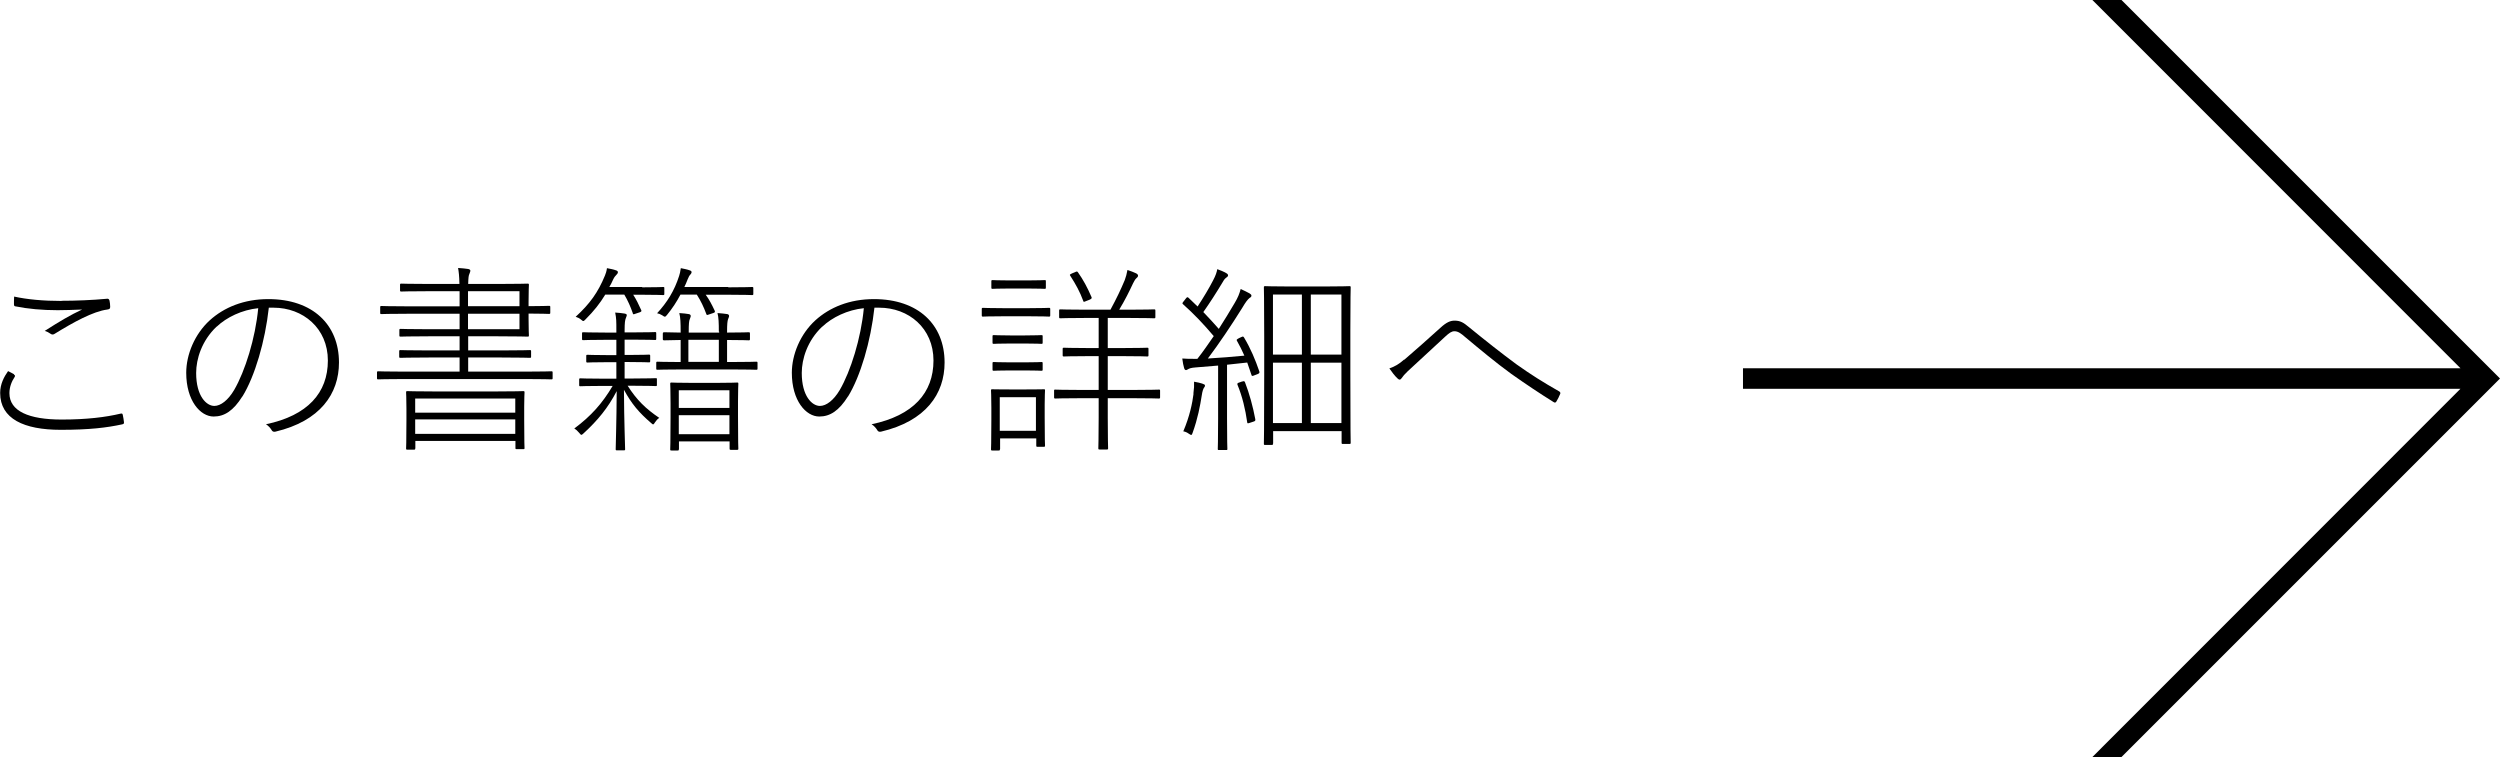 <?xml version="1.0" encoding="UTF-8"?>
<svg id="_レイヤー_1" data-name="レイヤー 1" xmlns="http://www.w3.org/2000/svg" viewBox="0 0 148.61 45">
  <g>
    <path d="m.83,22.27c.07.04.08.07.04.14-.17.25-.31.59-.31.96,0,1.07,1.15,1.57,3.11,1.57,1.48,0,2.61-.14,3.49-.35.1-.02.12-.01.14.08.02.1.06.3.07.43.01.08-.02.11-.13.13-.88.19-1.91.32-3.63.32-2.18,0-3.6-.65-3.6-2.19,0-.53.23-.96.47-1.3.11.05.25.13.36.19Zm2.83-4.39c.85,0,1.84-.04,2.69-.12.1-.01.13.02.16.11.02.11.04.23.04.37,0,.12-.05.14-.17.16-.85.11-2.02.76-3.11,1.43-.08.06-.17.08-.25.02-.11-.08-.23-.14-.36-.18.86-.55,1.51-.94,2.22-1.27-.44.02-1.07.04-1.45.04-.91,0-1.79-.08-2.52-.23-.06-.01-.08-.04-.08-.14s0-.3.01-.44c.77.17,1.73.26,2.83.26Z"/>
    <path d="m14.41,23.56c-.54.86-1.07,1.2-1.71,1.2-.79,0-1.63-.94-1.63-2.6,0-1.08.5-2.3,1.4-3.12.85-.77,2.03-1.26,3.48-1.26,2.64,0,4.2,1.52,4.2,3.77,0,1.86-1.12,3.48-3.78,4.11-.11.02-.18,0-.24-.12-.05-.08-.18-.24-.32-.32,2.48-.52,3.68-1.87,3.68-3.79s-1.48-3.14-3.23-3.14h-.28c-.22,2-.83,4.08-1.57,5.28Zm-1.54-4.14c-.88.84-1.21,1.92-1.21,2.75,0,1.39.62,1.96,1.08,1.96.38,0,.82-.34,1.18-.95.65-1.12,1.26-3.07,1.43-4.86-.97.1-1.88.54-2.47,1.1Z"/>
    <path d="m27.31,17.31h-1.75c-1.24,0-1.64.02-1.7.02-.07,0-.08-.01-.08-.08v-.31c0-.07.01-.08.08-.08.06,0,.47.02,1.7.02h1.75c-.01-.5-.04-.72-.08-.95.25.01.43.04.6.06.07.01.13.05.13.1,0,.07-.04.12-.06.2-.04.08-.06.2-.07.59h1.74c1.25,0,1.73-.02,1.79-.02.07,0,.08.01.08.08,0,.06-.02.31-.02,1.01v.25c.76,0,1.15-.02,1.21-.02.07,0,.08.01.08.08v.32c0,.07-.01.08-.08.08-.06,0-.46-.02-1.21-.02v.29c0,.67.02.94.02,1,0,.07-.01.08-.08.08-.06,0-.54-.02-1.79-.02h-1.74v.84h1.97c1.22,0,1.63-.02,1.7-.02.06,0,.07.01.07.08v.3c0,.07-.01.08-.07.08-.07,0-.48-.02-1.7-.02h-1.97v.84h3.36c1.15,0,1.52-.02,1.58-.02.07,0,.08.01.08.08v.32c0,.07-.01.08-.08.08-.06,0-.43-.02-1.58-.02h-7.12c-1.14,0-1.52.02-1.58.02-.07,0-.08-.01-.08-.08v-.32c0-.07.01-.08.08-.08.06,0,.44.02,1.58.02h3.25v-.84h-1.81c-1.24,0-1.64.02-1.7.02-.07,0-.08-.01-.08-.08v-.3c0-.07.01-.08.08-.08.06,0,.47.02,1.7.02h1.81v-.84h-1.81c-1.22,0-1.62.02-1.69.02s-.08-.01-.08-.08v-.3c0-.07.01-.08.08-.08s.47.02,1.69.02h1.81v-.92h-3c-1.19,0-1.58.02-1.64.02-.07,0-.08-.01-.08-.08v-.32c0-.07.01-.08.08-.08.06,0,.46.02,1.64.02h3v-.89Zm-2.63,9.35c0,.06-.01.07-.08.07h-.38c-.07,0-.08-.01-.08-.07,0-.07.02-.28.02-1.69v-.67c0-.67-.02-.91-.02-.97,0-.07.01-.08.08-.08.06,0,.48.02,1.68.02h3.51c1.21,0,1.63-.02,1.69-.02.07,0,.08.01.08.08,0,.06-.02.3-.02.84v.78c0,1.4.02,1.61.02,1.68,0,.06-.01.07-.08.07h-.38c-.07,0-.08-.01-.08-.07v-.42h-5.95v.46Zm5.95-2.13v-.84h-5.95v.84h5.95Zm-5.95,1.26h5.95v-.86h-5.95v.86Zm6.2-7.59v-.89h-3.06v.89h3.06Zm-3.06,1.37h3.06v-.92h-3.06v.92Z"/>
    <path d="m37.31,22.93c.54.85,1.08,1.37,1.88,1.91-.11.07-.18.16-.25.26-.1.16-.11.16-.23.05-.72-.62-1.15-1.12-1.62-1.98.01,1.92.07,3.3.07,3.53,0,.06-.01.07-.08.07h-.4c-.07,0-.08-.01-.08-.07,0-.23.05-1.57.06-3.45-.52,1-1.12,1.73-1.98,2.52-.12.11-.13.11-.25-.04-.1-.12-.19-.2-.29-.26,1-.74,1.67-1.5,2.28-2.53h-.54c-1,0-1.31.02-1.37.02-.07,0-.08-.01-.08-.07v-.32c0-.07.01-.08.08-.08.06,0,.37.02,1.37.02h.76v-.98h-.52c-.88,0-1.13.02-1.19.02-.07,0-.08-.01-.08-.08v-.3c0-.07.01-.08.08-.08.06,0,.31.02,1.19.02h.52v-.91h-.64c-.96,0-1.26.02-1.32.02-.07,0-.08-.01-.08-.08v-.31c0-.07.01-.08.08-.08.06,0,.36.02,1.32.02h.64v-.11c0-.58,0-.72-.07-1.08.23.01.41.04.56.06.07.01.13.05.13.08,0,.07-.04.13-.06.2-.04.1-.07.24-.07.73v.11h.48c.96,0,1.26-.02,1.33-.02.06,0,.07.01.07.08v.31c0,.07-.01.08-.07.08-.07,0-.37-.02-1.33-.02h-.48v.91h.25c.88,0,1.13-.02,1.19-.02.07,0,.08.01.08.08v.3c0,.07-.01.08-.08.08-.06,0-.31-.02-1.19-.02h-.25v.98h.49c.98,0,1.29-.02,1.36-.02s.07.01.07.08v.32c0,.06-.01.07-.07.07s-.37-.02-1.36-.02h-.31Zm.86-5.85c.9,0,1.16-.02,1.24-.02s.08.01.08.08v.32c0,.07-.01.08-.08.08s-.34-.02-1.24-.02h-.53c.18.28.32.56.48.92.02.06.01.08-.08.12l-.24.08c-.16.06-.17.06-.19-.04-.13-.37-.29-.74-.5-1.09h-1.13c-.32.53-.68.98-1.17,1.47-.13.13-.13.14-.28.01-.1-.08-.19-.12-.31-.16.84-.77,1.33-1.45,1.74-2.45.04-.1.1-.26.12-.44.2.04.38.07.54.13.07.02.11.06.11.11,0,.06-.04.11-.1.17-.05.05-.11.11-.19.28-.07.16-.14.3-.22.43h1.96Zm4.56,2.63c0-.5-.01-.84-.08-1.1.23.01.42.04.58.06.07.01.11.06.11.11,0,.06-.04.13-.06.19-.04.11-.06.3-.06.73v.07c.92,0,1.22-.02,1.28-.02.07,0,.08.01.08.1v.3c0,.07-.01.08-.08.08-.06,0-.36-.02-1.28-.02v1.31h.16c1.15,0,1.52-.02,1.57-.02.07,0,.08.01.08.08v.32c0,.07-.01.08-.08.08-.05,0-.42-.02-1.57-.02h-2.71c-1.15,0-1.52.02-1.58.02-.07,0-.08-.01-.08-.08v-.32c0-.07.01-.08.08-.08.06,0,.38.02,1.37.02v-1.31c-.67.01-.91.02-.96.02-.08,0-.1-.01-.1-.08v-.3c0-.08.01-.1.1-.1.05,0,.29.01.96.02v-.06c0-.5-.01-.84-.08-1.1.24.01.42.04.56.06.08.01.12.06.12.11,0,.06-.04.13-.06.2-.04.08-.06.29-.06.72v.07h1.81v-.06Zm.55-2.63c1.03,0,1.35-.02,1.42-.02.07,0,.08.01.08.08v.32c0,.07-.01.08-.08.08-.06,0-.38-.02-1.42-.02h-1.33c.22.3.36.58.54.96.02.06.01.1-.1.13l-.24.08c-.13.05-.14.05-.17-.04-.14-.38-.32-.77-.56-1.14h-.97c-.22.42-.48.82-.8,1.21-.11.13-.12.14-.29.02-.1-.06-.19-.1-.3-.12.6-.65,1.03-1.34,1.31-2.22.04-.11.07-.26.1-.46.19.04.37.07.53.13.07.02.11.06.11.1,0,.07-.04.11-.08.16-.06.06-.08.11-.16.29-.06.16-.12.3-.19.44h2.62Zm-2.93,9.63c0,.06-.01.07-.07.07h-.36c-.07,0-.08-.01-.08-.07,0-.07.02-.31.02-1.92v-.82c0-.83-.02-1.09-.02-1.15,0-.07.01-.08.08-.08.06,0,.34.02,1.26.02h1.38c.9,0,1.19-.02,1.26-.02.06,0,.07.01.07.08,0,.06-.02.32-.02,1.02v.92c0,1.6.02,1.83.02,1.9,0,.07-.01.08-.07.08h-.37c-.07,0-.08-.01-.08-.08v-.42h-3.01v.47Zm3.01-2.46v-1.05h-3.01v1.05h3.01Zm-3.01,1.56h3.01v-1.13h-3.01v1.13Zm2.38-5.61h-1.81v1.31h1.81v-1.31Z"/>
    <path d="m50.41,23.56c-.54.86-1.07,1.2-1.71,1.2-.79,0-1.63-.94-1.63-2.6,0-1.08.5-2.3,1.4-3.12.85-.77,2.03-1.26,3.48-1.26,2.64,0,4.2,1.52,4.2,3.77,0,1.86-1.11,3.48-3.78,4.11-.11.02-.18,0-.24-.12-.05-.08-.18-.24-.32-.32,2.48-.52,3.68-1.87,3.68-3.79s-1.47-3.14-3.23-3.14h-.28c-.22,2-.83,4.08-1.57,5.28Zm-1.54-4.14c-.88.84-1.21,1.92-1.21,2.75,0,1.39.62,1.96,1.08,1.96.38,0,.82-.34,1.18-.95.65-1.12,1.26-3.07,1.43-4.86-.97.1-1.88.54-2.47,1.1Z"/>
    <path d="m61.1,18.32c.91,0,1.19-.02,1.25-.02.07,0,.08.01.08.08v.36c0,.07-.01.08-.08.08-.06,0-.34-.02-1.25-.02h-1.4c-.91,0-1.2.02-1.26.02-.07,0-.08-.01-.08-.08v-.36c0-.07.01-.08.08-.08.06,0,.35.02,1.26.02h1.4Zm-1.66,8.38c0,.07-.01.08-.08.08h-.37c-.07,0-.08-.01-.08-.08,0-.06.02-.29.02-1.75v-.71c0-.72-.02-.97-.02-1.03s.01-.07.08-.07c.06,0,.3.01,1.04.01h.95c.77,0,.98-.01,1.06-.01s.08.01.08.07-.02.3-.02.84v.75c0,1.4.02,1.62.02,1.68,0,.07-.01.08-.08.08h-.36c-.07,0-.08-.01-.08-.08v-.42h-2.15v.64Zm1.59-10.03c.78,0,.98-.02,1.06-.02s.08.01.08.08v.36c0,.07-.01.08-.08.08s-.28-.02-1.06-.02h-.98c-.77,0-.98.02-1.04.02-.07,0-.08-.01-.08-.08v-.36c0-.07.01-.08.08-.08.06,0,.28.02,1.04.02h.98Zm-.11,3.27c.73,0,.92-.02.98-.02.07,0,.08.01.08.08v.36c0,.07-.01.08-.08.08-.06,0-.25-.02-.98-.02h-.86c-.72,0-.92.02-.98.02-.07,0-.08-.01-.08-.08v-.36c0-.07.01-.08.08-.08.06,0,.26.02.98.02h.86Zm0,1.6c.73,0,.92-.02.98-.02.07,0,.08.01.08.08v.36c0,.07-.01.08-.08.08-.06,0-.25-.02-.98-.02h-.86c-.72,0-.92.02-.98.02-.07,0-.08-.01-.08-.08v-.36c0-.07.01-.08.08-.08.06,0,.26.02.98.02h.86Zm.66,4.07v-2h-2.15v2h2.15Zm4.43-7.2c.37-.68.62-1.21.85-1.76.07-.18.12-.38.16-.6.18.06.36.12.52.2.08.05.11.08.11.14s-.05.11-.11.16c-.06.05-.13.18-.19.3-.22.47-.47.98-.82,1.56h.53c1.12,0,1.47-.02,1.54-.02.07,0,.08.01.08.08v.37c0,.07-.01.08-.08.08-.06,0-.42-.02-1.54-.02h-1.21v1.79h.89c1.07,0,1.39-.02,1.45-.02.07,0,.08.01.08.08v.36c0,.07-.01.08-.08.08-.06,0-.38-.02-1.45-.02h-.89v2.01h1.42c1.15,0,1.54-.02,1.61-.02s.08,0,.08.07v.38c0,.07-.01.08-.08.08s-.46-.02-1.61-.02h-1.42v1.15c0,1.25.02,1.76.02,1.82,0,.07-.01.08-.08.08h-.42c-.07,0-.08-.01-.08-.08,0-.06.02-.58.02-1.82v-1.15h-.97c-1.16,0-1.54.02-1.6.02-.07,0-.08-.01-.08-.08v-.38c0-.07.01-.07.08-.07.06,0,.43.02,1.6.02h.97v-2.01h-.61c-1.04,0-1.39.02-1.45.02-.07,0-.08-.01-.08-.08v-.36c0-.07.01-.08.08-.08.06,0,.41.02,1.45.02h.61v-1.79h-.73c-1.13,0-1.49.02-1.54.02-.07,0-.08-.01-.08-.08v-.37c0-.07.01-.08.08-.08.05,0,.41.02,1.54.02h1.44Zm-2.11-2.23c.11-.05.13-.06.18.01.31.44.56.9.8,1.46.04.08.01.11-.12.17l-.18.07c-.16.07-.17.07-.19-.01-.2-.54-.43-.96-.77-1.49-.04-.06-.04-.07.11-.14l.17-.07Z"/>
    <path d="m71.17,21.34c.35-.44.66-.9.98-1.36-.6-.71-1.18-1.32-1.82-1.89-.06-.05-.06-.07.04-.19l.11-.14c.08-.11.11-.11.17-.06.18.17.36.35.54.52.34-.52.68-1.08.92-1.55.16-.3.22-.5.25-.67.17.06.37.14.54.24.07.04.1.08.1.13,0,.06-.04.08-.1.13-.07.05-.13.11-.2.24-.44.73-.77,1.24-1.17,1.81.31.32.62.66.92,1,.32-.5.64-1.02.95-1.55.19-.32.28-.55.35-.82.19.08.36.17.53.26.07.05.11.08.11.13,0,.07-.04.1-.11.14-.12.1-.23.24-.43.58-.68,1.09-1.36,2.1-2.05,3.02.72-.04,1.45-.1,2.17-.17-.13-.3-.28-.6-.44-.88-.04-.07-.02-.08.12-.16l.13-.06c.11-.05.12-.05.17.02.4.67.67,1.32.91,2.02.02.08.01.11-.11.16l-.16.06c-.16.07-.18.06-.2-.02-.08-.25-.17-.5-.25-.73-.4.05-.8.08-1.2.13v3.19c0,1.38.02,1.75.02,1.81,0,.07-.01.07-.08.07h-.41c-.07,0-.08,0-.08-.07s.02-.43.02-1.81v-3.14c-.47.04-.91.07-1.33.11-.29.02-.4.07-.46.11-.05.02-.08.05-.12.05-.06,0-.1-.06-.12-.16-.04-.12-.06-.26-.1-.53.25.02.46.02.68.02h.22Zm-.23,2.06c.04-.3.05-.49.04-.71.22.04.36.07.48.11.11.04.17.06.17.12,0,.05-.02.08-.06.13s-.1.22-.13.44c-.1.64-.24,1.39-.54,2.22-.06.18-.07.18-.25.06-.08-.06-.19-.11-.31-.13.38-.89.54-1.68.61-2.24Zm2.9-.72c.12-.04.14-.02.17.05.26.67.47,1.44.61,2.19.01.08,0,.11-.1.14l-.18.06c-.17.06-.19.06-.2-.01-.11-.78-.29-1.54-.58-2.24-.02-.07-.01-.1.13-.14l.14-.05Zm1.83,3.69c0,.07-.01.08-.08.08h-.38c-.07,0-.08-.01-.08-.08s.02-.61.02-4.1v-2.28c0-2.28-.02-2.84-.02-2.9,0-.07.01-.08.08-.08.06,0,.42.02,1.46.02h2.06c1.06,0,1.42-.02,1.48-.02.07,0,.08.01.08.08,0,.06-.02.6-.02,2.6v2.53c0,3.5.02,4.03.02,4.09,0,.07-.01.08-.08.08h-.38c-.07,0-.08-.01-.08-.08v-.68h-4.07v.74Zm1.72-8.86h-1.72v3.57h1.72v-3.57Zm-1.72,4.05v3.59h1.72v-3.59h-1.72Zm4.07-.48v-3.57h-1.82v3.57h1.82Zm-1.82,4.07h1.82v-3.59h-1.82v3.59Z"/>
    <path d="m83.47,21.39c.65-.56,1.39-1.21,2.16-1.91.36-.33.59-.42.84-.42.35,0,.54.13.83.37.98.8,1.94,1.56,2.85,2.23.86.61,1.54,1.04,2.54,1.61.06.04.07.08.06.13-.06.16-.16.35-.24.48-.05.06-.08.07-.16.02-.74-.46-1.66-1.07-2.52-1.68-.92-.67-1.82-1.42-2.73-2.18-.25-.22-.43-.35-.64-.35-.18,0-.32.11-.54.31-.75.7-1.64,1.51-2.24,2.07-.18.17-.28.29-.37.42-.07.1-.13.1-.22.02-.16-.14-.38-.43-.5-.61.32-.11.58-.26.88-.53Z"/>
  </g>
  <polygon points="148.61 22.5 148.61 22.5 148.61 22.5 126.11 0 124.38 0 146.26 21.89 103.61 21.89 103.61 23.11 146.26 23.11 124.38 45 126.11 45 148.61 22.5 148.61 22.5 148.61 22.5"/>
</svg>